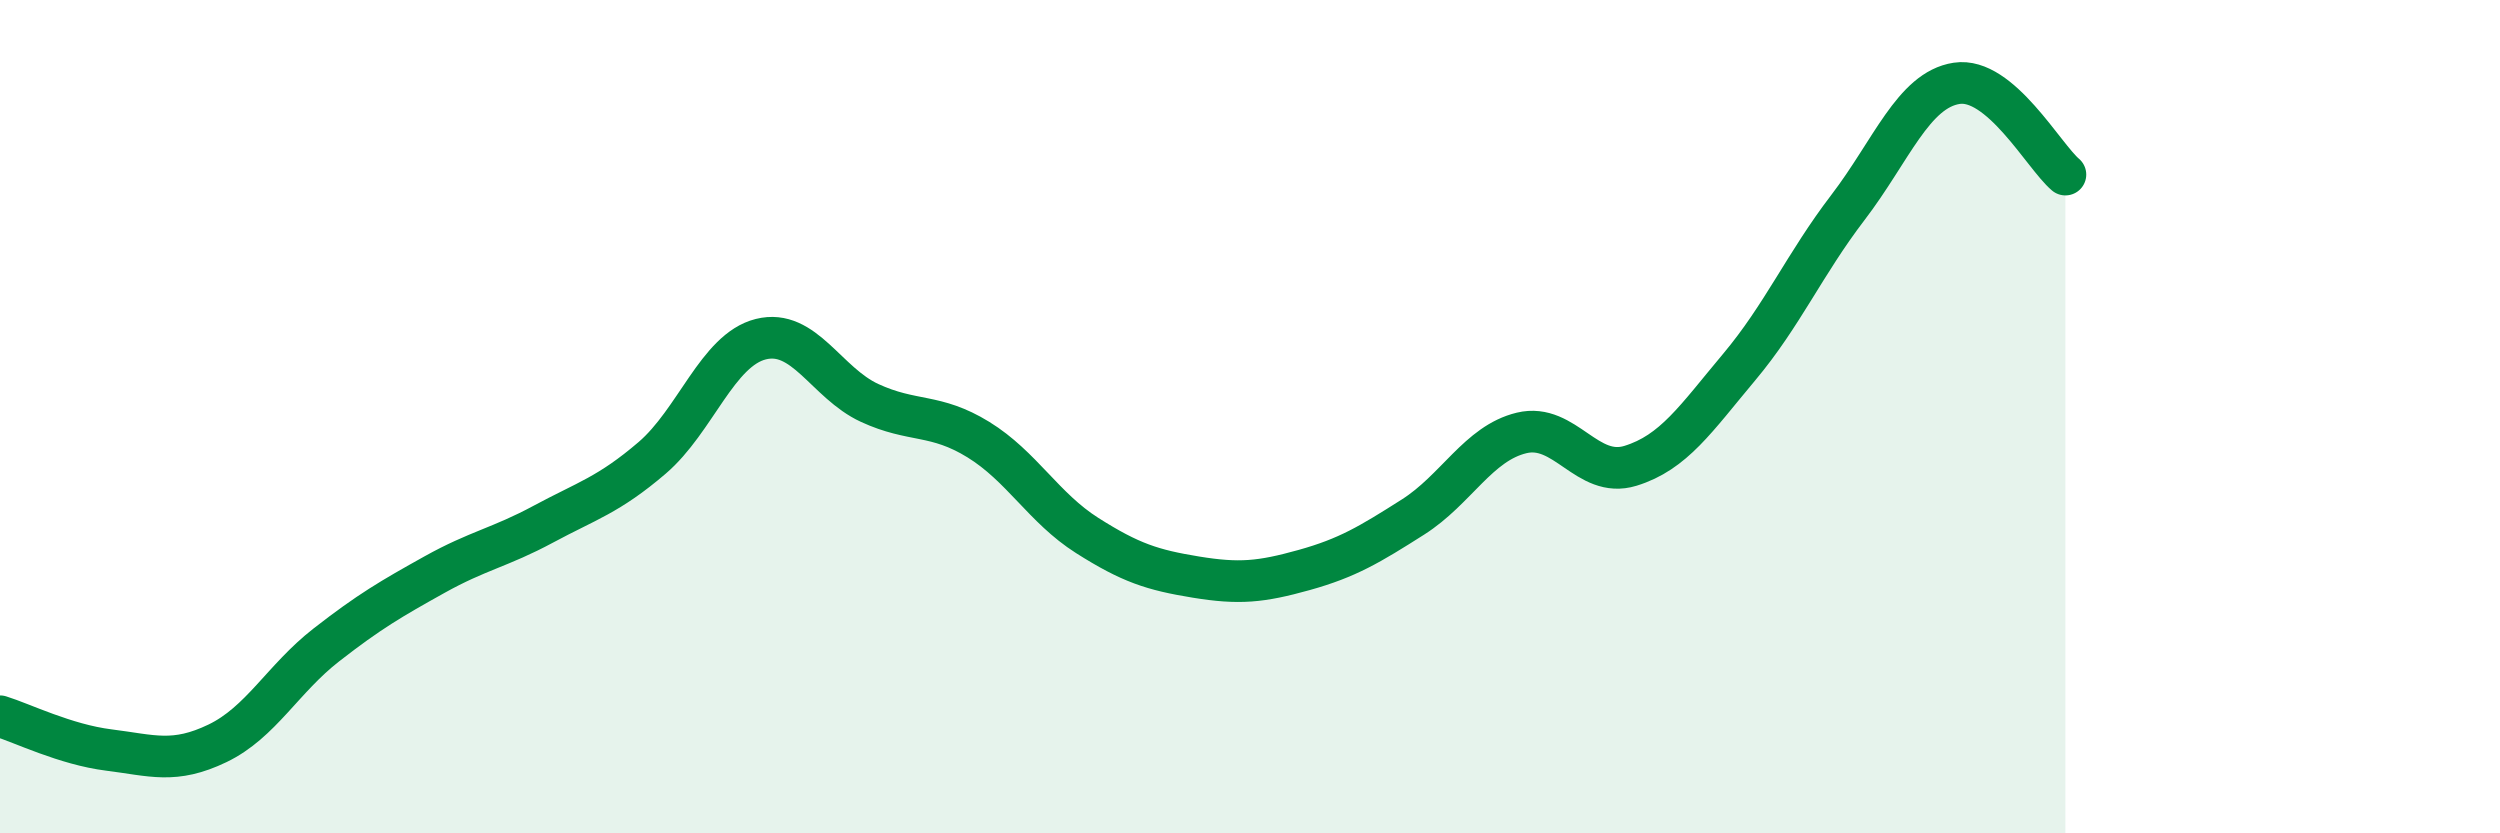 
    <svg width="60" height="20" viewBox="0 0 60 20" xmlns="http://www.w3.org/2000/svg">
      <path
        d="M 0,17.19 C 0.52,17.35 1.57,17.87 2.61,18 C 3.65,18.13 4.18,18.34 5.22,17.84 C 6.26,17.34 6.79,16.29 7.83,15.48 C 8.87,14.67 9.39,14.37 10.43,13.79 C 11.47,13.21 12,13.14 13.04,12.58 C 14.08,12.02 14.61,11.88 15.65,10.99 C 16.69,10.1 17.22,8.4 18.26,8.14 C 19.3,7.88 19.83,9.19 20.87,9.67 C 21.91,10.15 22.44,9.91 23.48,10.55 C 24.52,11.19 25.05,12.19 26.09,12.85 C 27.13,13.51 27.66,13.68 28.7,13.85 C 29.74,14.02 30.26,13.97 31.3,13.68 C 32.34,13.39 32.87,13.07 33.91,12.41 C 34.95,11.75 35.48,10.64 36.52,10.39 C 37.56,10.14 38.09,11.5 39.13,11.18 C 40.17,10.86 40.7,10.05 41.74,8.81 C 42.78,7.57 43.31,6.34 44.35,4.98 C 45.39,3.62 45.92,2.16 46.96,2 C 48,1.84 49.05,3.75 49.57,4.19L49.57 20L0 20Z"
        fill="#008740"
        opacity="0.1"
        stroke-linecap="round"
        stroke-linejoin="round"
      />
      <path
        d="M 0,17.19 C 0.52,17.35 1.57,17.87 2.61,18 C 3.65,18.13 4.18,18.34 5.22,17.84 C 6.26,17.34 6.79,16.29 7.83,15.48 C 8.87,14.67 9.39,14.37 10.43,13.79 C 11.47,13.21 12,13.14 13.04,12.58 C 14.08,12.02 14.61,11.88 15.65,10.99 C 16.69,10.1 17.22,8.4 18.26,8.14 C 19.3,7.88 19.83,9.19 20.87,9.67 C 21.91,10.15 22.44,9.91 23.48,10.55 C 24.52,11.19 25.05,12.19 26.09,12.85 C 27.13,13.51 27.66,13.68 28.7,13.85 C 29.74,14.02 30.26,13.97 31.3,13.68 C 32.34,13.39 32.87,13.07 33.91,12.41 C 34.95,11.75 35.48,10.64 36.52,10.39 C 37.56,10.14 38.09,11.5 39.13,11.18 C 40.17,10.86 40.7,10.05 41.74,8.81 C 42.78,7.57 43.31,6.34 44.35,4.98 C 45.39,3.62 45.92,2.16 46.96,2 C 48,1.84 49.05,3.75 49.57,4.19"
        stroke="#008740"
        stroke-width="1"
        fill="none"
        stroke-linecap="round"
        stroke-linejoin="round"
      />
    </svg>
  